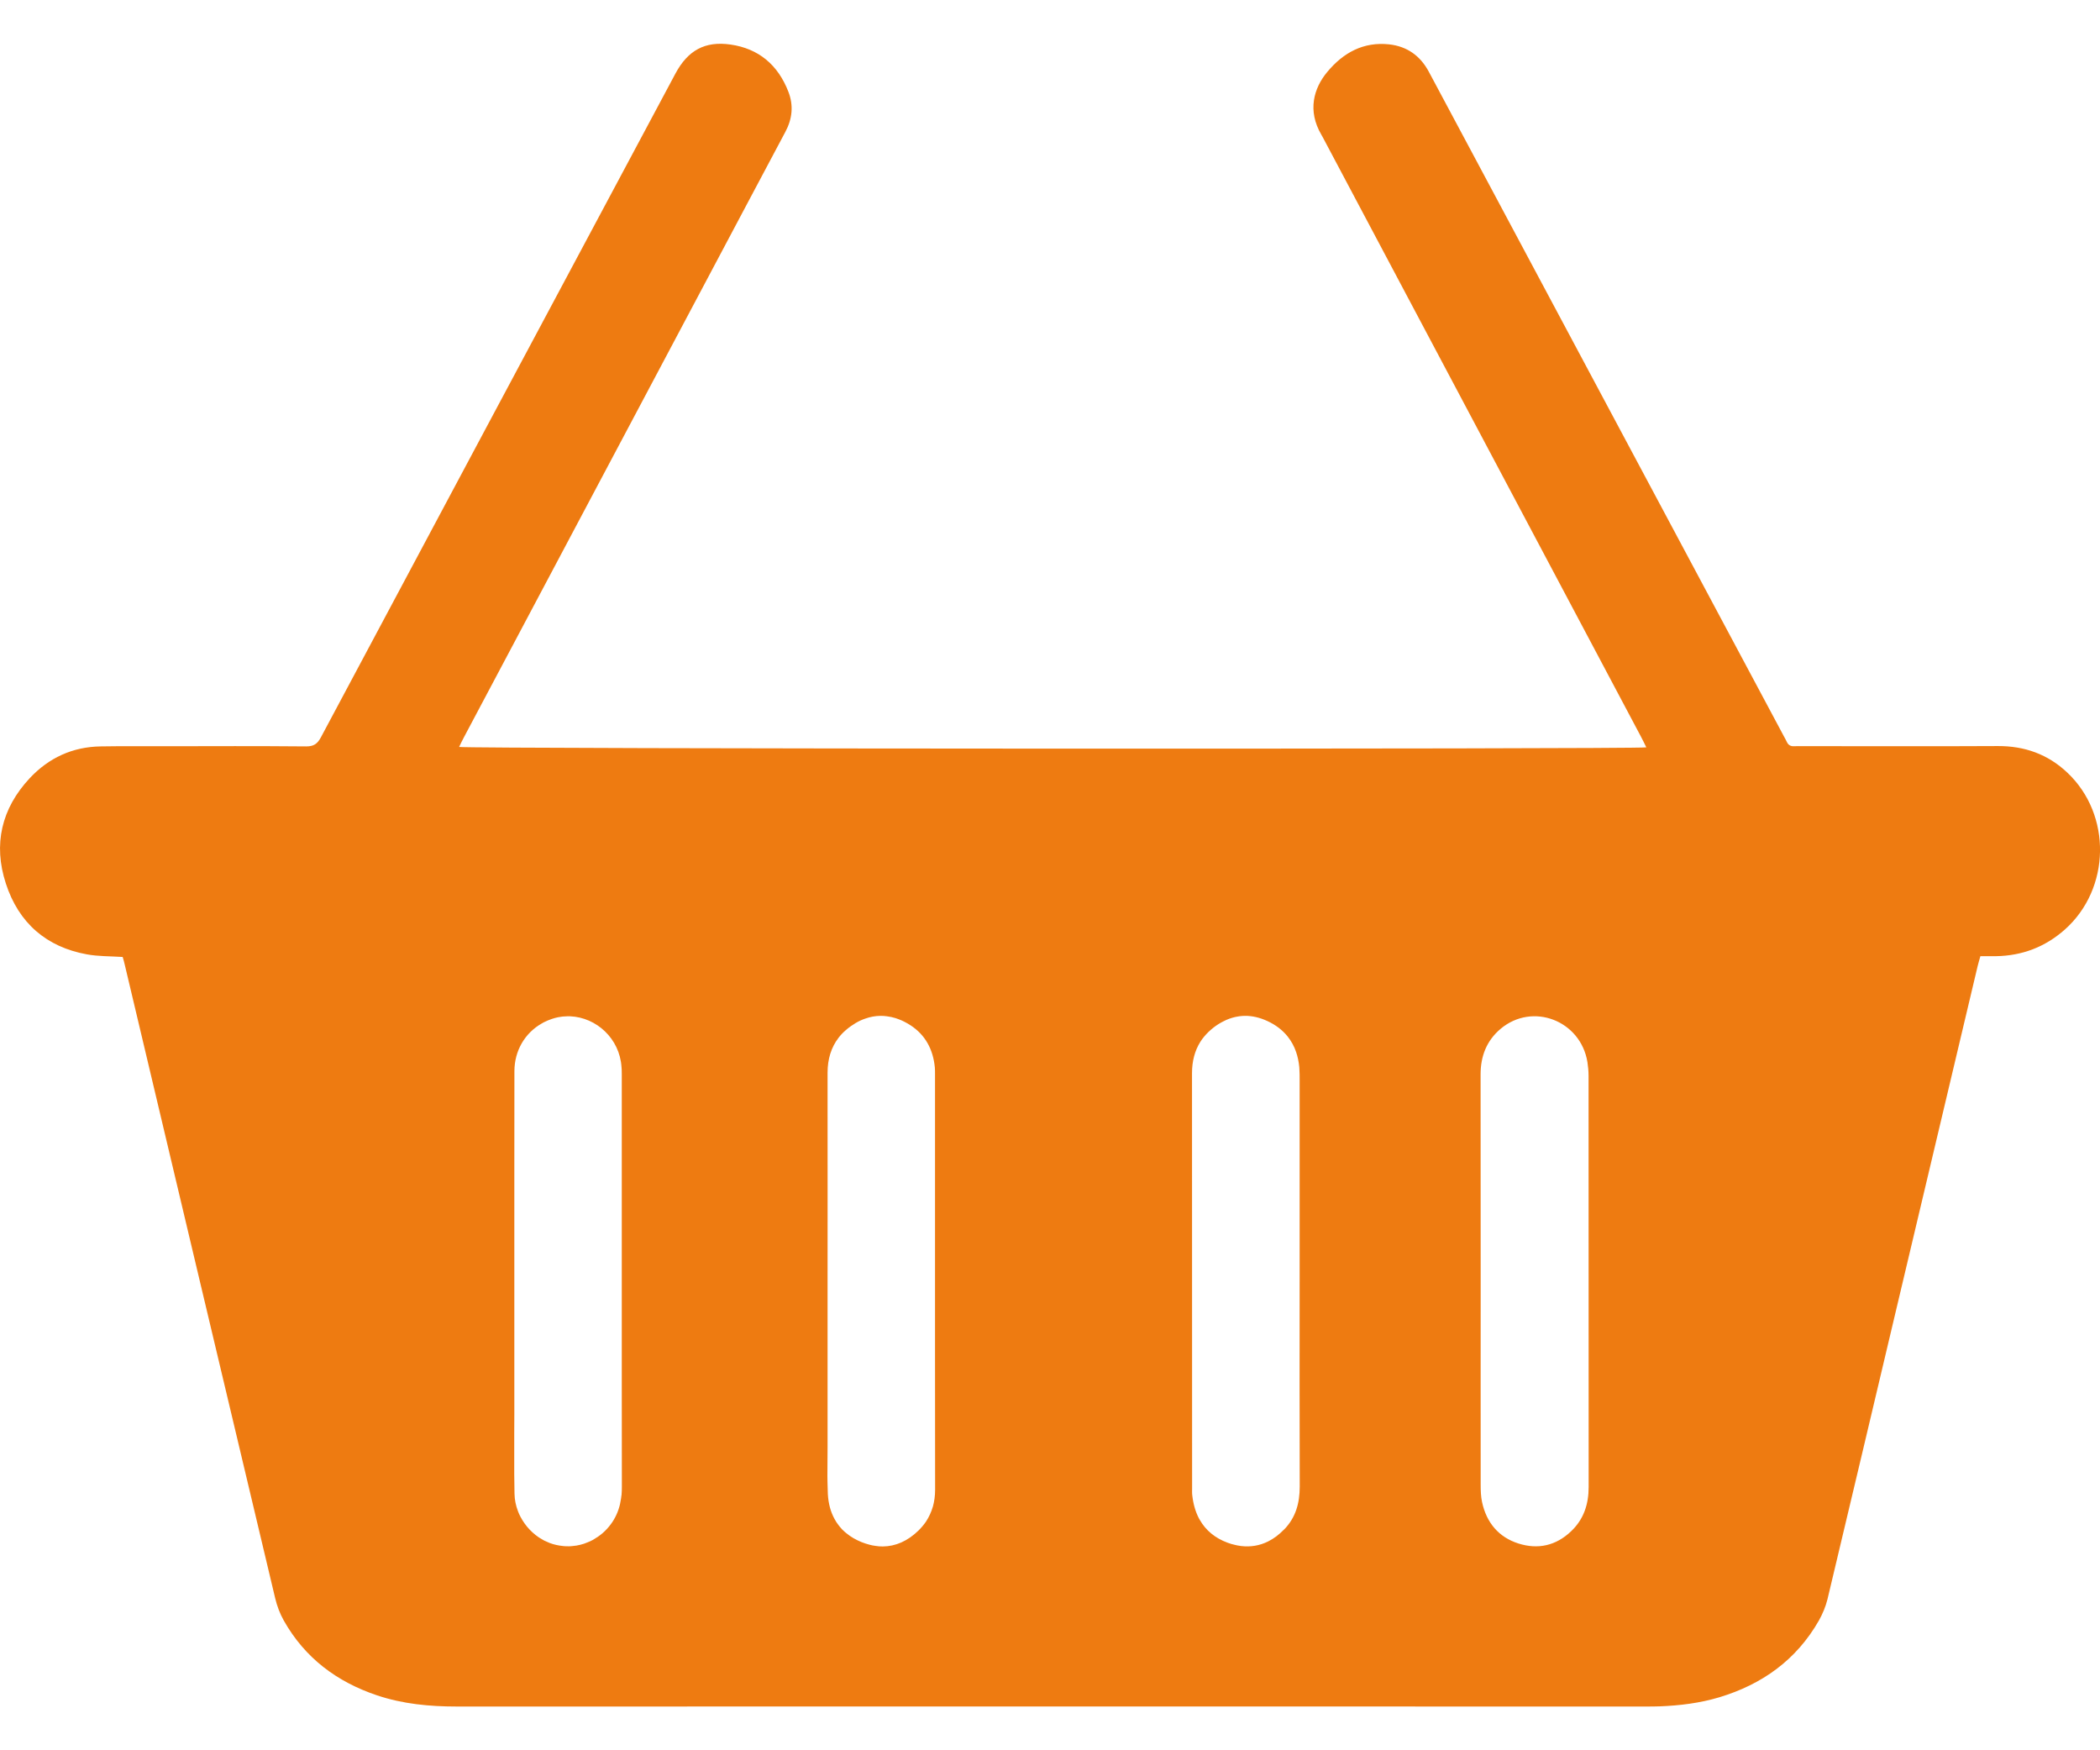 <svg width="24" height="20" viewBox="0 0 24 20" fill="none" xmlns="http://www.w3.org/2000/svg">
<g id="Calque_1" clip-path="url(#clip0_1197_1504)">
<path id="Vector" d="M23.627 8.829C23.404 8.618 23.138 8.524 22.834 8.525C22.085 8.529 21.336 8.526 20.587 8.526C20.559 8.526 20.531 8.525 20.504 8.527C20.465 8.529 20.438 8.514 20.421 8.478C20.411 8.455 20.398 8.434 20.387 8.413C19.209 6.209 18.032 4.006 16.855 1.803C16.68 1.475 16.505 1.147 16.329 0.819C16.231 0.636 16.08 0.53 15.877 0.507C15.583 0.475 15.352 0.601 15.168 0.823C15.014 1.008 14.94 1.264 15.101 1.539C15.112 1.557 15.121 1.576 15.131 1.594C16.339 3.869 17.547 6.143 18.754 8.418C18.775 8.457 18.794 8.497 18.815 8.54C18.692 8.562 5.328 8.558 5.247 8.535C5.266 8.497 5.283 8.459 5.303 8.423C6.382 6.39 7.462 4.357 8.541 2.324C8.686 2.052 8.83 1.779 8.976 1.506C9.055 1.358 9.071 1.205 9.01 1.048C8.891 0.741 8.67 0.555 8.349 0.509C8.056 0.467 7.861 0.576 7.719 0.841C6.368 3.369 5.016 5.897 3.667 8.426C3.627 8.501 3.584 8.529 3.5 8.529C2.958 8.524 2.416 8.526 1.874 8.527C1.633 8.527 1.391 8.525 1.15 8.529C0.83 8.534 0.557 8.659 0.338 8.894C0.018 9.238 -0.08 9.647 0.067 10.096C0.214 10.548 0.531 10.821 0.992 10.905C1.123 10.929 1.259 10.926 1.402 10.935C1.411 10.966 1.419 10.992 1.425 11.02C1.998 13.434 2.57 15.849 3.145 18.263C3.166 18.351 3.199 18.439 3.243 18.517C3.485 18.947 3.853 19.219 4.308 19.372C4.603 19.471 4.908 19.5 5.217 19.5C9.748 19.499 14.28 19.5 18.811 19.5C18.863 19.5 18.915 19.5 18.967 19.498C19.198 19.489 19.428 19.461 19.651 19.394C20.136 19.247 20.528 18.971 20.787 18.518C20.829 18.443 20.864 18.36 20.885 18.276C21.152 17.16 21.415 16.043 21.68 14.926C21.987 13.632 22.294 12.337 22.601 11.042C22.61 11.005 22.621 10.969 22.633 10.926C22.695 10.926 22.754 10.927 22.812 10.926C23.11 10.921 23.372 10.822 23.598 10.622C24.122 10.156 24.137 9.31 23.627 8.829L23.627 8.829ZM7.102 17.088C7.101 17.099 7.1 17.11 7.098 17.121C7.092 17.164 7.083 17.206 7.069 17.247C7.062 17.267 7.055 17.287 7.046 17.306C7.028 17.345 7.007 17.382 6.98 17.418C6.967 17.436 6.952 17.453 6.937 17.47C6.905 17.505 6.87 17.535 6.833 17.56C6.814 17.573 6.795 17.585 6.776 17.596C6.756 17.607 6.736 17.616 6.715 17.624C6.688 17.636 6.66 17.645 6.631 17.652C6.617 17.655 6.603 17.658 6.588 17.661C6.574 17.663 6.559 17.665 6.545 17.666C6.53 17.668 6.515 17.669 6.5 17.669C6.486 17.669 6.471 17.669 6.456 17.668C6.449 17.668 6.442 17.667 6.434 17.666C6.383 17.661 6.331 17.65 6.281 17.631C6.26 17.622 6.239 17.613 6.218 17.603C6.198 17.592 6.178 17.58 6.159 17.568C6.146 17.559 6.134 17.55 6.122 17.541C6.074 17.503 6.031 17.459 5.996 17.409C5.978 17.384 5.962 17.358 5.948 17.331C5.937 17.311 5.928 17.29 5.92 17.269C5.895 17.204 5.881 17.136 5.88 17.066C5.879 16.991 5.878 16.916 5.877 16.841C5.877 16.766 5.877 16.691 5.877 16.616C5.877 16.541 5.877 16.466 5.877 16.391C5.878 16.316 5.878 16.241 5.878 16.166C5.878 15.658 5.878 15.15 5.878 14.643H5.878C5.878 14.242 5.878 13.842 5.878 13.441C5.878 13.041 5.878 12.641 5.879 12.241C5.879 12.005 6 11.803 6.193 11.694C6.2 11.69 6.207 11.686 6.214 11.682C6.244 11.667 6.274 11.654 6.307 11.643C6.33 11.635 6.354 11.629 6.377 11.624C6.412 11.617 6.447 11.613 6.482 11.613C6.494 11.613 6.505 11.613 6.517 11.613C6.816 11.626 7.082 11.867 7.103 12.193C7.104 12.202 7.104 12.211 7.105 12.22C7.105 12.237 7.106 12.255 7.106 12.273C7.106 12.281 7.106 12.29 7.106 12.299C7.106 13.08 7.106 13.861 7.106 14.643C7.106 15.034 7.106 15.424 7.106 15.815C7.107 16.205 7.107 16.596 7.107 16.987C7.107 17.021 7.106 17.055 7.103 17.088L7.102 17.088ZM10.661 17.217C10.643 17.278 10.617 17.335 10.582 17.388C10.558 17.423 10.53 17.456 10.498 17.488C10.374 17.609 10.236 17.67 10.088 17.671C10.059 17.671 10.031 17.669 10.002 17.664C9.98 17.661 9.959 17.657 9.937 17.651C9.907 17.643 9.878 17.634 9.848 17.622C9.781 17.595 9.722 17.561 9.672 17.519C9.666 17.515 9.661 17.51 9.655 17.505C9.645 17.496 9.634 17.486 9.624 17.476C9.609 17.46 9.596 17.444 9.583 17.427C9.574 17.416 9.566 17.404 9.558 17.392C9.551 17.381 9.543 17.368 9.537 17.356C9.492 17.274 9.467 17.179 9.461 17.071C9.459 17.026 9.458 16.98 9.457 16.934C9.457 16.911 9.456 16.888 9.456 16.865C9.456 16.751 9.458 16.636 9.458 16.521C9.458 15.893 9.458 15.265 9.458 14.638C9.458 13.976 9.459 13.315 9.458 12.654C9.458 12.521 9.458 12.389 9.458 12.257C9.458 12.102 9.499 11.969 9.583 11.859C9.606 11.829 9.632 11.801 9.662 11.775C9.681 11.758 9.702 11.741 9.725 11.725C9.761 11.7 9.797 11.678 9.834 11.661C9.852 11.653 9.871 11.645 9.89 11.639C9.946 11.619 10.003 11.609 10.06 11.608C10.073 11.608 10.086 11.608 10.099 11.609C10.112 11.61 10.125 11.611 10.137 11.613C10.17 11.617 10.202 11.624 10.235 11.634C10.248 11.638 10.261 11.643 10.274 11.648C10.294 11.655 10.313 11.664 10.333 11.674C10.359 11.687 10.384 11.701 10.408 11.717C10.49 11.771 10.554 11.838 10.6 11.919C10.646 11.999 10.674 12.093 10.684 12.198C10.686 12.223 10.686 12.248 10.686 12.272C10.686 13.328 10.686 14.384 10.686 15.44C10.686 15.968 10.686 16.495 10.687 17.023C10.687 17.092 10.678 17.157 10.661 17.218L10.661 17.217ZM14.675 17.477C14.618 17.536 14.557 17.582 14.492 17.614C14.395 17.662 14.292 17.679 14.183 17.666C14.169 17.664 14.154 17.662 14.14 17.659C14.132 17.658 14.125 17.656 14.118 17.654C14.088 17.648 14.059 17.639 14.029 17.628C13.885 17.575 13.78 17.486 13.713 17.369C13.709 17.362 13.706 17.356 13.702 17.35C13.662 17.273 13.637 17.185 13.626 17.087C13.625 17.08 13.625 17.073 13.624 17.066C13.623 17.048 13.624 17.03 13.624 17.013C13.624 17.009 13.624 17.006 13.624 17.002C13.624 15.422 13.624 13.842 13.623 12.262C13.623 12.127 13.654 12.007 13.718 11.905C13.731 11.884 13.745 11.865 13.761 11.846C13.792 11.808 13.829 11.773 13.871 11.74C13.906 11.713 13.943 11.69 13.979 11.672C13.992 11.665 14.004 11.659 14.016 11.654C14.06 11.635 14.104 11.622 14.149 11.615C14.155 11.614 14.162 11.613 14.168 11.612C14.187 11.61 14.207 11.608 14.226 11.608C14.311 11.607 14.398 11.627 14.486 11.668C14.581 11.712 14.658 11.771 14.717 11.845C14.758 11.897 14.791 11.956 14.813 12.022C14.831 12.075 14.843 12.132 14.849 12.193C14.849 12.2 14.85 12.206 14.85 12.212C14.853 12.255 14.853 12.298 14.853 12.341C14.853 13.11 14.853 13.879 14.853 14.648C14.853 15.428 14.851 16.207 14.854 16.987C14.854 17.176 14.808 17.342 14.675 17.478V17.477ZM17.957 17.496C17.783 17.663 17.576 17.708 17.353 17.637C17.128 17.565 16.989 17.4 16.938 17.165C16.924 17.1 16.922 17.032 16.922 16.965C16.921 16.189 16.922 15.413 16.922 14.637C16.922 13.851 16.922 13.064 16.921 12.277C16.921 12.068 16.99 11.891 17.15 11.756C17.514 11.45 18.064 11.66 18.142 12.136C18.15 12.188 18.155 12.241 18.155 12.293C18.156 13.86 18.156 15.426 18.156 16.992C18.156 17.188 18.1 17.36 17.957 17.496L17.957 17.496Z" fill="#EE7B11"/>
</g>
<defs>
<clipPath id="clip0_1197_1504">
<rect width="24" height="19" fill="white" transform="translate(0 0.5)"/>
</clipPath>
</defs>
</svg>
